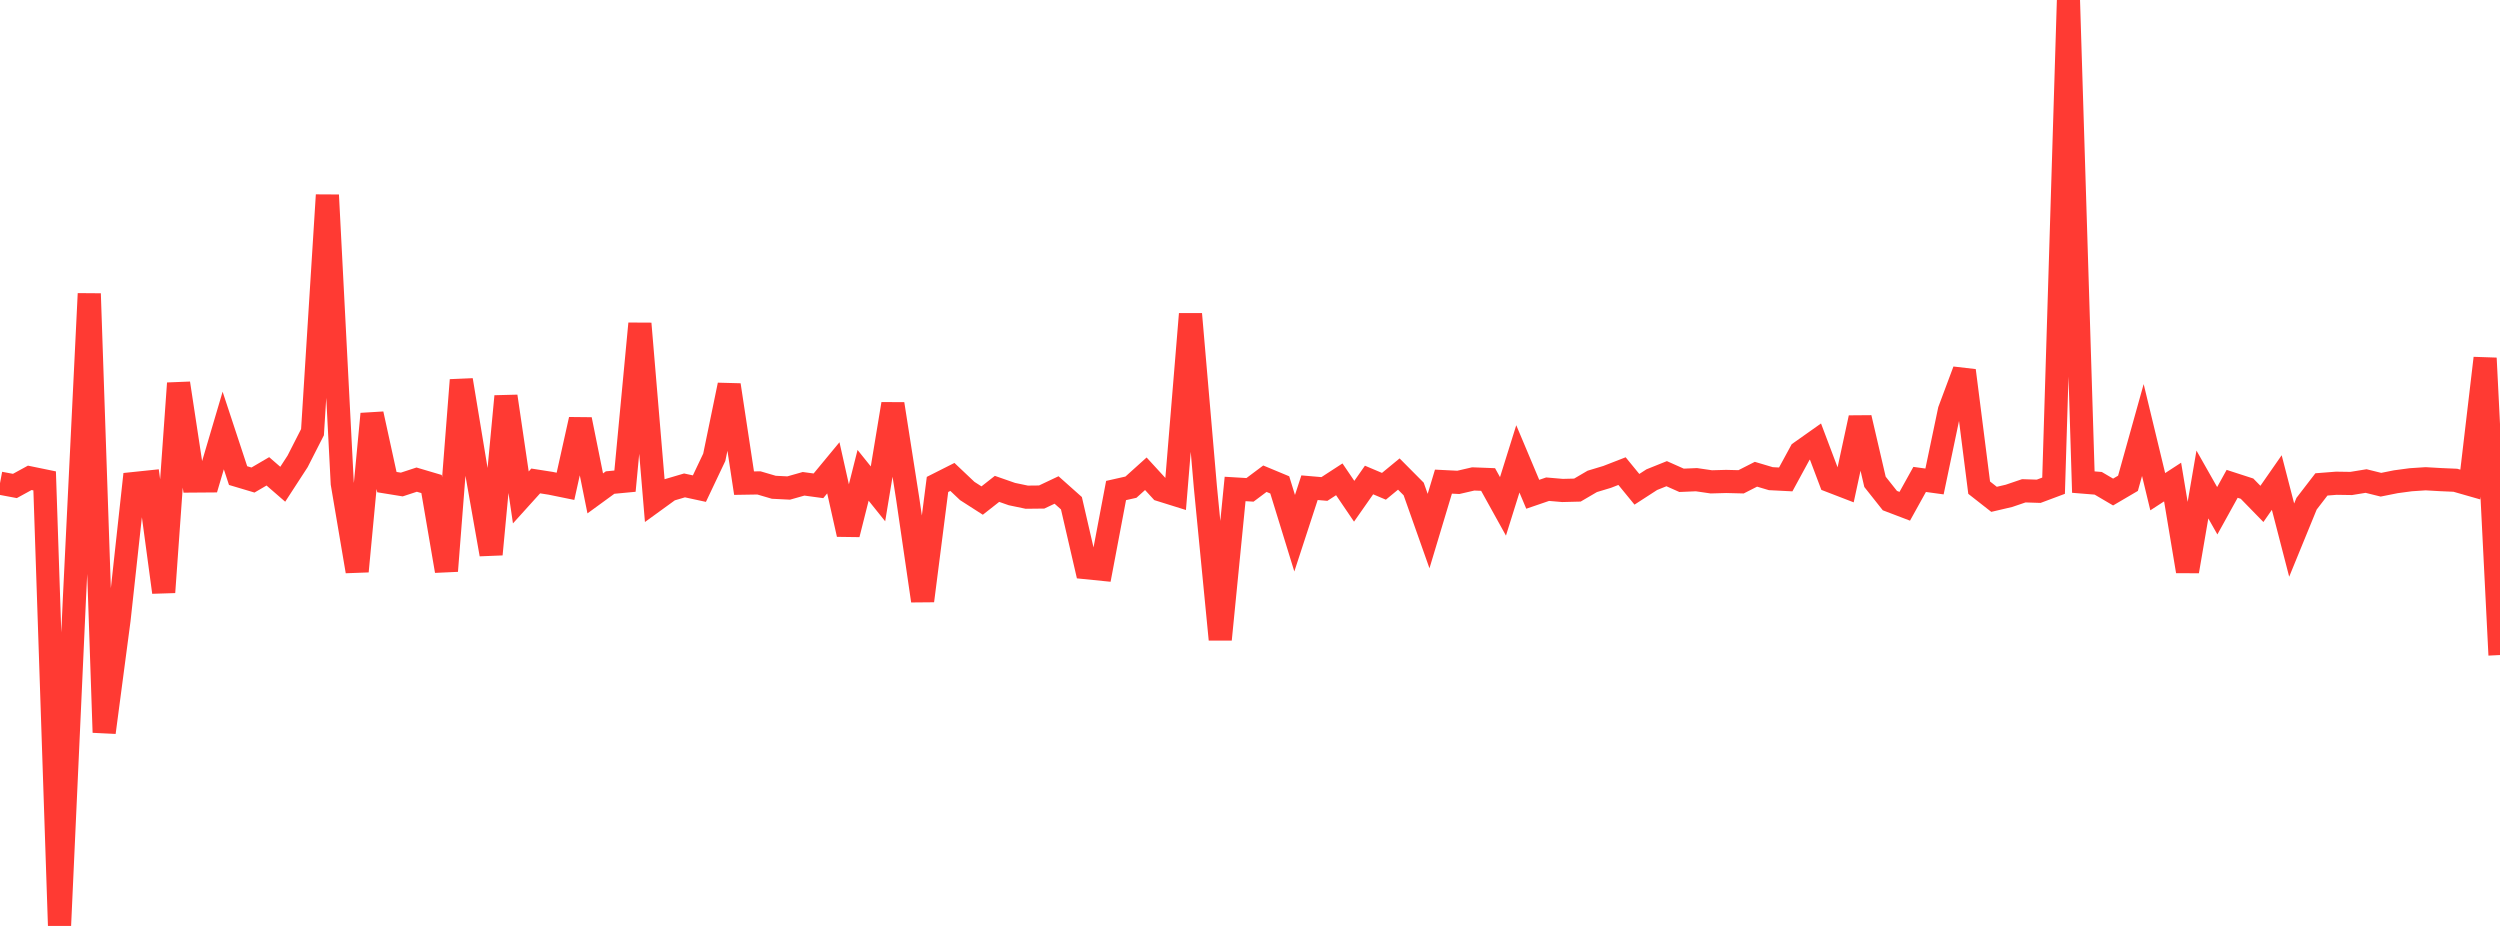 <?xml version="1.0" standalone="no"?>
<!DOCTYPE svg PUBLIC "-//W3C//DTD SVG 1.1//EN" "http://www.w3.org/Graphics/SVG/1.1/DTD/svg11.dtd">

<svg width="135" height="50" viewBox="0 0 135 50" preserveAspectRatio="none" 
  xmlns="http://www.w3.org/2000/svg"
  xmlns:xlink="http://www.w3.org/1999/xlink">


<polyline points="0.0, 26.091 0.804, 26.242 1.607, 25.803 2.411, 25.968 3.214, 50.0 4.018, 32.34 4.821, 15.858 5.625, 39.551 6.429, 33.464 7.232, 26.111 8.036, 26.027 8.839, 31.982 9.643, 20.697 10.446, 25.975 11.25, 25.969 12.054, 23.247 12.857, 25.682 13.661, 25.922 14.464, 25.452 15.268, 26.15 16.071, 24.914 16.875, 23.337 17.679, 10.534 18.482, 26.105 19.286, 30.852 20.089, 22.352 20.893, 26.034 21.696, 26.164 22.5, 25.9 23.304, 26.138 24.107, 30.831 24.911, 20.523 25.714, 25.38 26.518, 29.934 27.321, 21.401 28.125, 26.861 28.929, 25.971 29.732, 26.097 30.536, 26.261 31.339, 22.653 32.143, 26.643 32.946, 26.058 33.75, 25.982 34.554, 17.475 35.357, 27.032 36.161, 26.449 36.964, 26.212 37.768, 26.386 38.571, 24.693 39.375, 20.79 40.179, 26.09 40.982, 26.077 41.786, 26.313 42.589, 26.353 43.393, 26.125 44.196, 26.234 45.0, 25.262 45.804, 28.853 46.607, 25.667 47.411, 26.668 48.214, 21.813 49.018, 26.944 49.821, 32.443 50.625, 26.16 51.429, 25.754 52.232, 26.514 53.036, 27.03 53.839, 26.399 54.643, 26.68 55.446, 26.848 56.25, 26.839 57.054, 26.459 57.857, 27.174 58.661, 30.655 59.464, 30.736 60.268, 26.488 61.071, 26.307 61.875, 25.583 62.679, 26.46 63.482, 26.711 64.286, 16.958 65.089, 26.281 65.893, 34.531 66.696, 26.404 67.5, 26.452 68.304, 25.85 69.107, 26.184 69.911, 28.794 70.714, 26.336 71.518, 26.405 72.321, 25.883 73.125, 27.068 73.929, 25.92 74.732, 26.26 75.536, 25.598 76.339, 26.406 77.143, 28.678 77.946, 26.008 78.75, 26.048 79.554, 25.862 80.357, 25.893 81.161, 27.344 81.964, 24.779 82.768, 26.691 83.571, 26.416 84.375, 26.485 85.179, 26.465 85.982, 25.995 86.786, 25.752 87.589, 25.44 88.393, 26.422 89.196, 25.902 90.0, 25.579 90.804, 25.937 91.607, 25.903 92.411, 26.02 93.214, 25.998 94.018, 26.018 94.821, 25.609 95.625, 25.848 96.429, 25.889 97.232, 24.412 98.036, 23.844 98.839, 25.971 99.643, 26.281 100.446, 22.56 101.25, 26.019 102.054, 27.033 102.857, 27.339 103.661, 25.889 104.464, 25.999 105.268, 22.16 106.071, 20.01 106.875, 26.334 107.679, 26.964 108.482, 26.776 109.286, 26.503 110.089, 26.529 110.893, 26.228 111.696, 0.0 112.5, 26.033 113.304, 26.098 114.107, 26.57 114.911, 26.098 115.714, 23.222 116.518, 26.552 117.321, 26.03 118.125, 30.85 118.929, 26.163 119.732, 27.58 120.536, 26.127 121.339, 26.387 122.143, 27.211 122.946, 26.057 123.75, 29.166 124.554, 27.202 125.357, 26.158 126.161, 26.095 126.964, 26.107 127.768, 25.976 128.571, 26.175 129.375, 26.014 130.179, 25.906 130.982, 25.853 131.786, 25.899 132.589, 25.934 133.393, 26.164 134.196, 19.341 135.0, 35.372" fill="none" stroke="#ff3a33" stroke-width="1.25"/>

</svg>